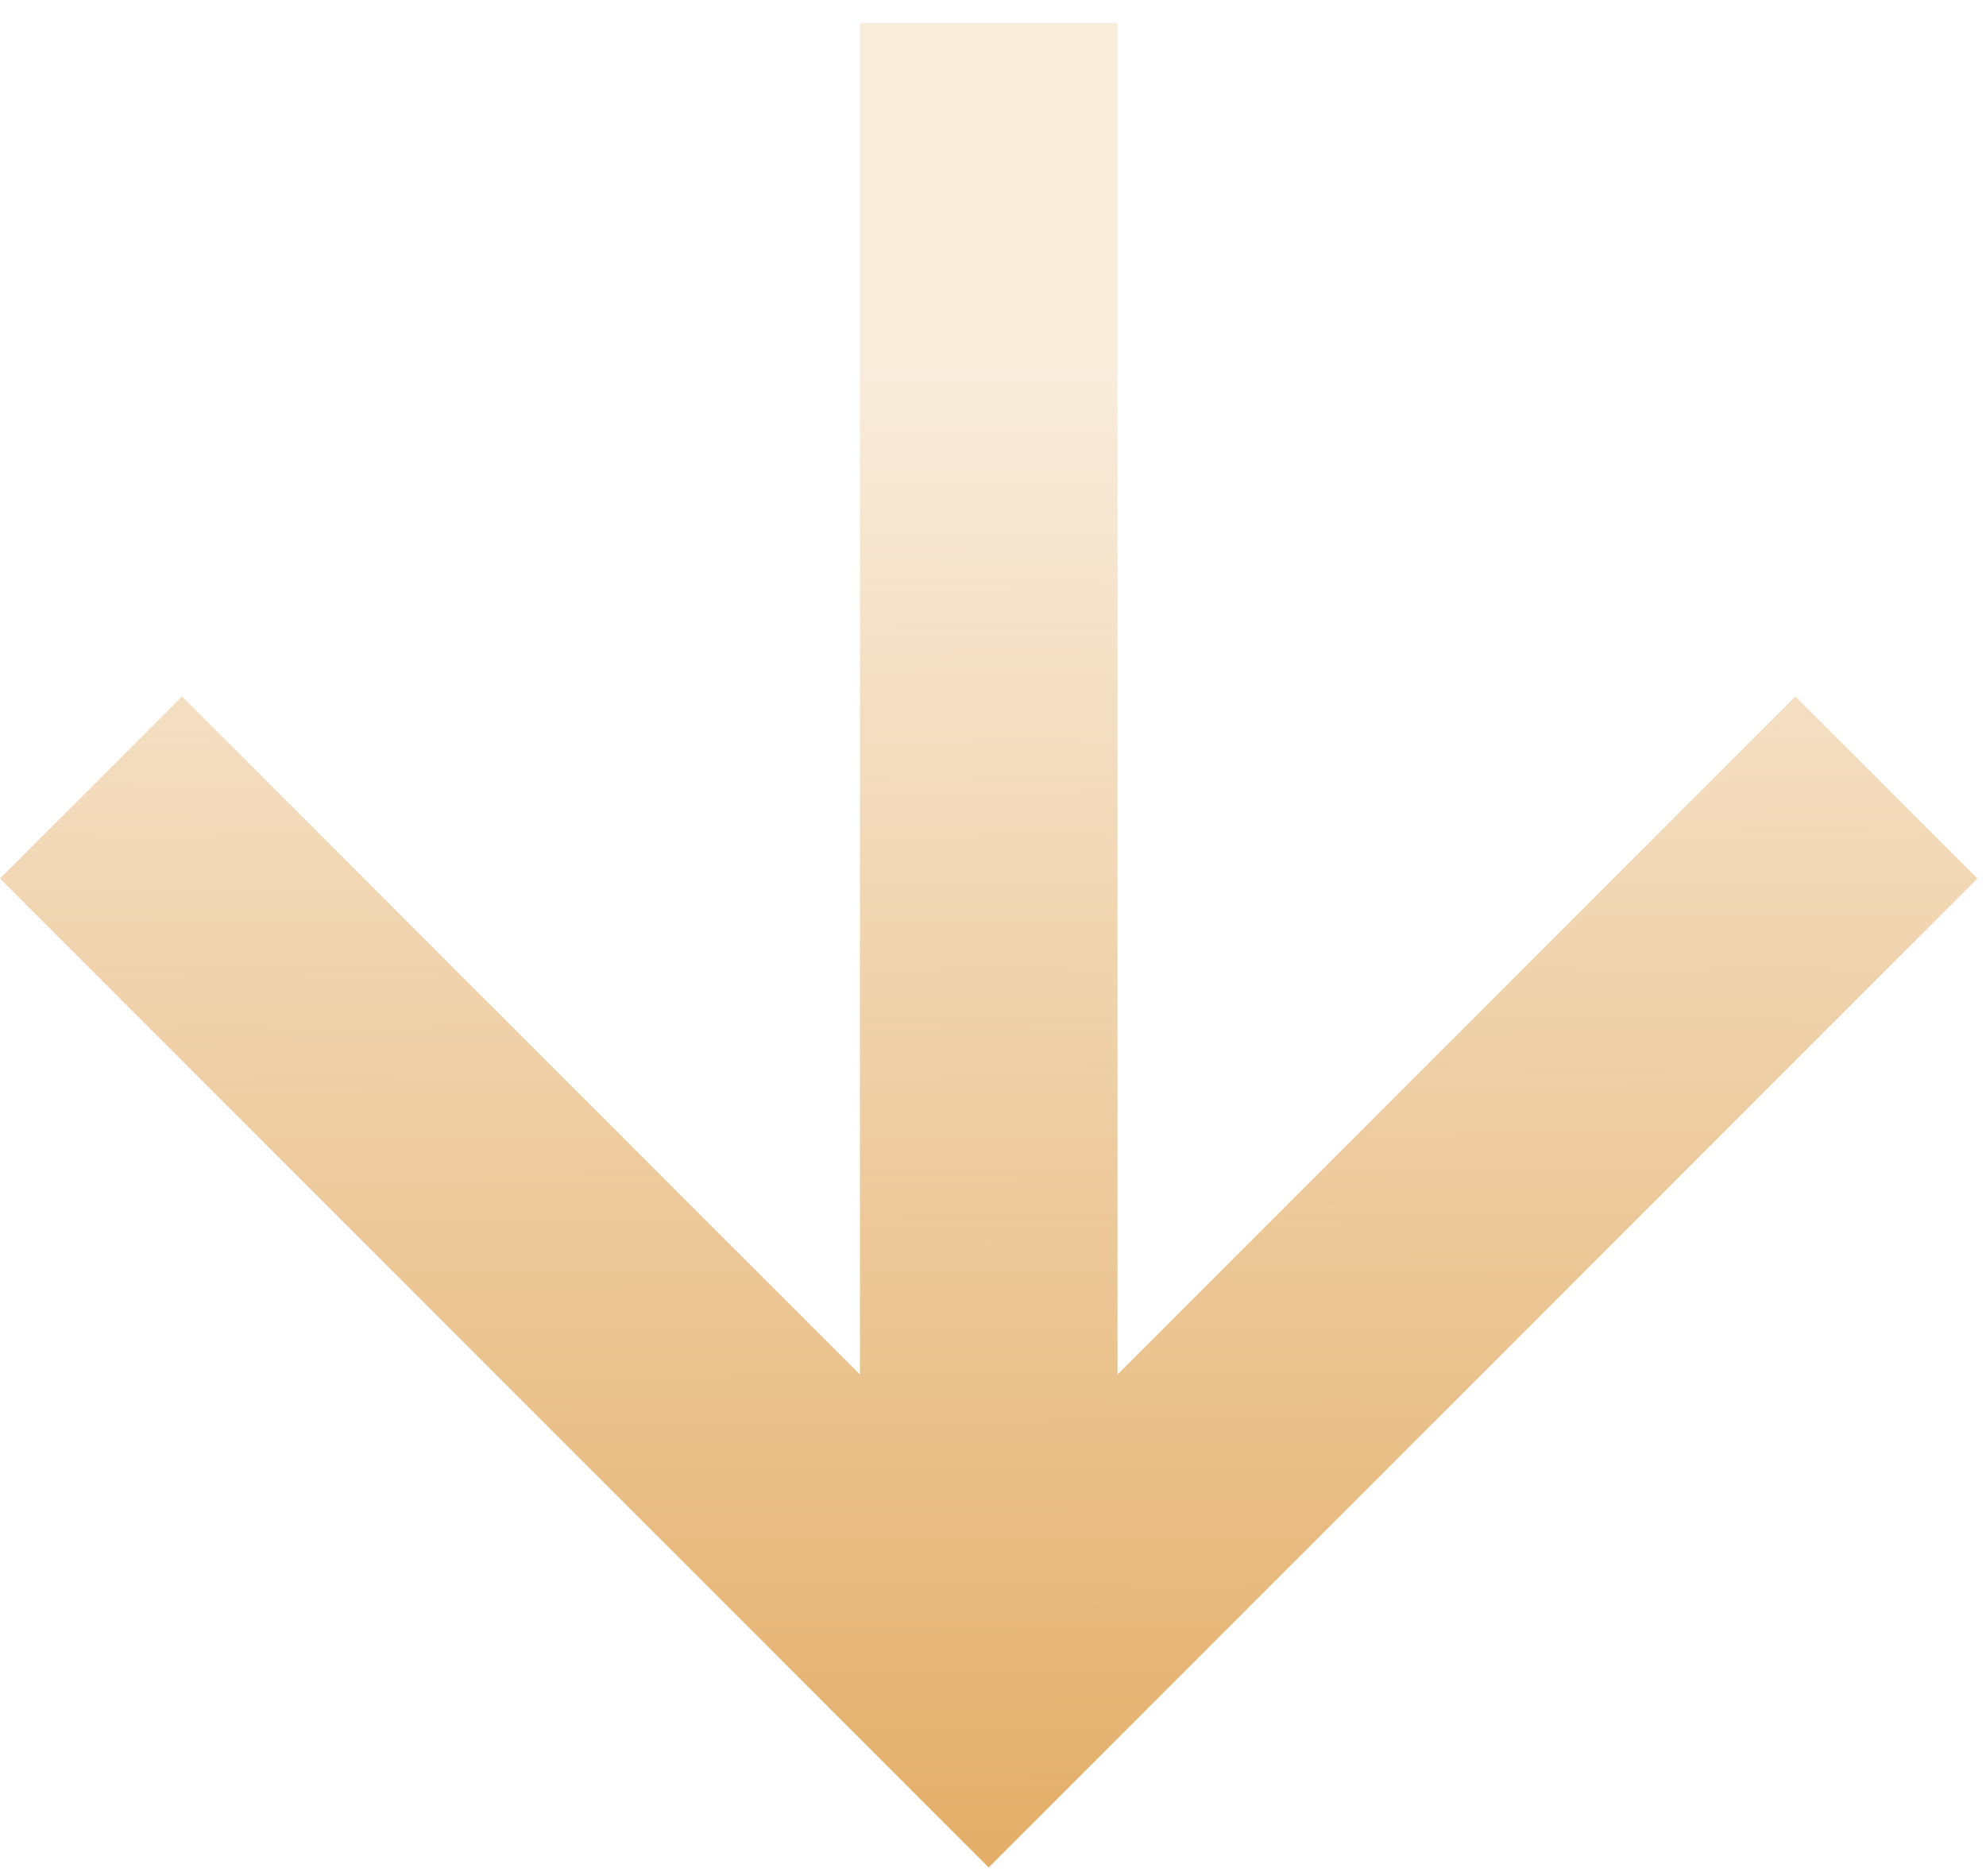<?xml version="1.0" encoding="UTF-8"?> <svg xmlns="http://www.w3.org/2000/svg" width="36" height="34" viewBox="0 0 36 34" fill="none"><path d="M32.545 12.622L20.257 24.91L20.257 0.415L15.588 0.415L15.588 24.91L3.3 12.622L2.43232e-06 15.922L14.623 30.544L17.922 33.844L21.222 30.544L35.845 15.922L32.545 12.622Z" fill="url(#paint0_linear_58_17)"></path><defs><linearGradient id="paint0_linear_58_17" x1="11.36" y1="6.742" x2="11.446" y2="34.218" gradientUnits="userSpaceOnUse"><stop stop-color="#E3AD66" stop-opacity="0.23"></stop><stop offset="1" stop-color="#E3AD66"></stop></linearGradient></defs></svg> 